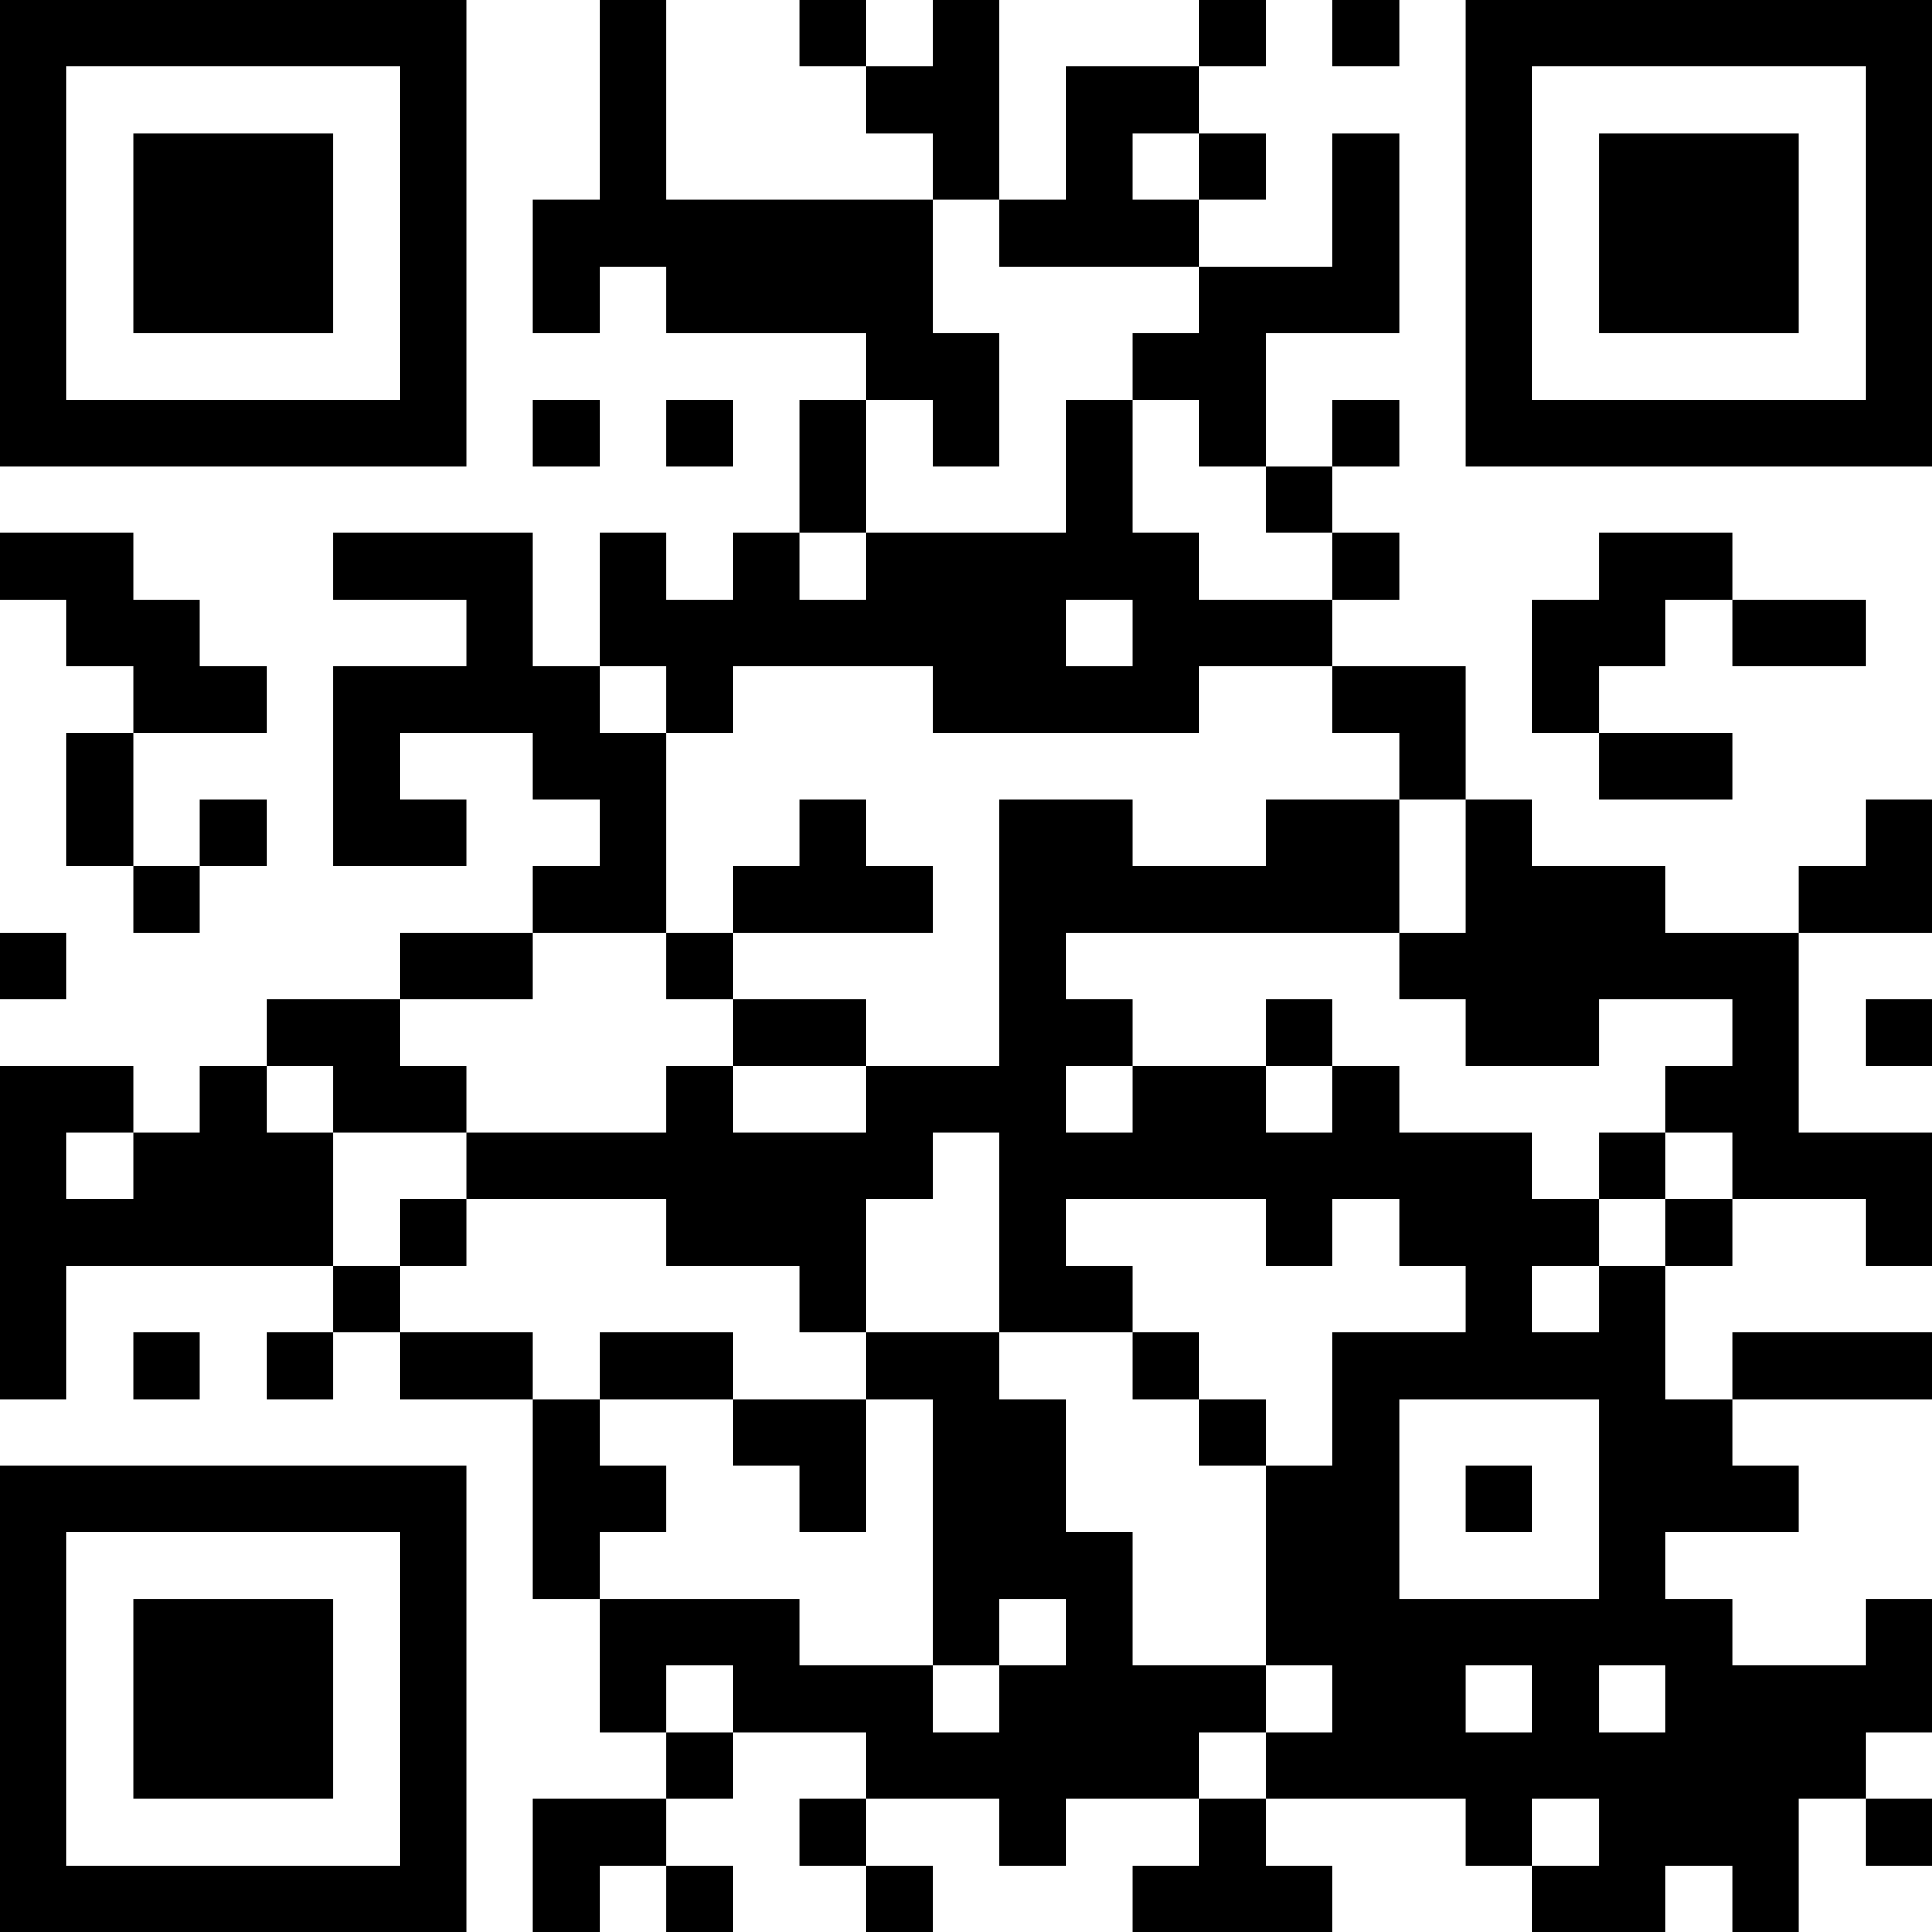 <?xml version="1.0" encoding="UTF-8"?>
<svg xmlns="http://www.w3.org/2000/svg" version="1.1" width="250" height="250" viewBox="0 0 250 250"><rect x="0" y="0" width="250" height="250" fill="#ffffff"/><g transform="scale(8.621)"><g transform="translate(0,0)"><path fill-rule="evenodd" d="M9 0L9 3L8 3L8 5L9 5L9 4L10 4L10 5L13 5L13 6L12 6L12 8L11 8L11 9L10 9L10 8L9 8L9 10L8 10L8 8L5 8L5 9L7 9L7 10L5 10L5 13L7 13L7 12L6 12L6 11L8 11L8 12L9 12L9 13L8 13L8 14L6 14L6 15L4 15L4 16L3 16L3 17L2 17L2 16L0 16L0 21L1 21L1 19L5 19L5 20L4 20L4 21L5 21L5 20L6 20L6 21L8 21L8 24L9 24L9 26L10 26L10 27L8 27L8 29L9 29L9 28L10 28L10 29L11 29L11 28L10 28L10 27L11 27L11 26L13 26L13 27L12 27L12 28L13 28L13 29L14 29L14 28L13 28L13 27L15 27L15 28L16 28L16 27L18 27L18 28L17 28L17 29L20 29L20 28L19 28L19 27L22 27L22 28L23 28L23 29L25 29L25 28L26 28L26 29L27 29L27 27L28 27L28 28L29 28L29 27L28 27L28 26L29 26L29 24L28 24L28 25L26 25L26 24L25 24L25 23L27 23L27 22L26 22L26 21L29 21L29 20L26 20L26 21L25 21L25 19L26 19L26 18L28 18L28 19L29 19L29 17L27 17L27 14L29 14L29 12L28 12L28 13L27 13L27 14L25 14L25 13L23 13L23 12L22 12L22 10L20 10L20 9L21 9L21 8L20 8L20 7L21 7L21 6L20 6L20 7L19 7L19 5L21 5L21 2L20 2L20 4L18 4L18 3L19 3L19 2L18 2L18 1L19 1L19 0L18 0L18 1L16 1L16 3L15 3L15 0L14 0L14 1L13 1L13 0L12 0L12 1L13 1L13 2L14 2L14 3L10 3L10 0ZM20 0L20 1L21 1L21 0ZM17 2L17 3L18 3L18 2ZM14 3L14 5L15 5L15 7L14 7L14 6L13 6L13 8L12 8L12 9L13 9L13 8L16 8L16 6L17 6L17 8L18 8L18 9L20 9L20 8L19 8L19 7L18 7L18 6L17 6L17 5L18 5L18 4L15 4L15 3ZM8 6L8 7L9 7L9 6ZM10 6L10 7L11 7L11 6ZM0 8L0 9L1 9L1 10L2 10L2 11L1 11L1 13L2 13L2 14L3 14L3 13L4 13L4 12L3 12L3 13L2 13L2 11L4 11L4 10L3 10L3 9L2 9L2 8ZM24 8L24 9L23 9L23 11L24 11L24 12L26 12L26 11L24 11L24 10L25 10L25 9L26 9L26 10L28 10L28 9L26 9L26 8ZM16 9L16 10L17 10L17 9ZM9 10L9 11L10 11L10 14L8 14L8 15L6 15L6 16L7 16L7 17L5 17L5 16L4 16L4 17L5 17L5 19L6 19L6 20L8 20L8 21L9 21L9 22L10 22L10 23L9 23L9 24L12 24L12 25L14 25L14 26L15 26L15 25L16 25L16 24L15 24L15 25L14 25L14 21L13 21L13 20L15 20L15 21L16 21L16 23L17 23L17 25L19 25L19 26L18 26L18 27L19 27L19 26L20 26L20 25L19 25L19 22L20 22L20 20L22 20L22 19L21 19L21 18L20 18L20 19L19 19L19 18L16 18L16 19L17 19L17 20L15 20L15 17L14 17L14 18L13 18L13 20L12 20L12 19L10 19L10 18L7 18L7 17L10 17L10 16L11 16L11 17L13 17L13 16L15 16L15 12L17 12L17 13L19 13L19 12L21 12L21 14L16 14L16 15L17 15L17 16L16 16L16 17L17 17L17 16L19 16L19 17L20 17L20 16L21 16L21 17L23 17L23 18L24 18L24 19L23 19L23 20L24 20L24 19L25 19L25 18L26 18L26 17L25 17L25 16L26 16L26 15L24 15L24 16L22 16L22 15L21 15L21 14L22 14L22 12L21 12L21 11L20 11L20 10L18 10L18 11L14 11L14 10L11 10L11 11L10 11L10 10ZM12 12L12 13L11 13L11 14L10 14L10 15L11 15L11 16L13 16L13 15L11 15L11 14L14 14L14 13L13 13L13 12ZM0 14L0 15L1 15L1 14ZM19 15L19 16L20 16L20 15ZM28 15L28 16L29 16L29 15ZM1 17L1 18L2 18L2 17ZM24 17L24 18L25 18L25 17ZM6 18L6 19L7 19L7 18ZM2 20L2 21L3 21L3 20ZM9 20L9 21L11 21L11 22L12 22L12 23L13 23L13 21L11 21L11 20ZM17 20L17 21L18 21L18 22L19 22L19 21L18 21L18 20ZM21 21L21 24L24 24L24 21ZM22 22L22 23L23 23L23 22ZM10 25L10 26L11 26L11 25ZM22 25L22 26L23 26L23 25ZM24 25L24 26L25 26L25 25ZM23 27L23 28L24 28L24 27ZM0 0L0 7L7 7L7 0ZM1 1L1 6L6 6L6 1ZM2 2L2 5L5 5L5 2ZM22 0L22 7L29 7L29 0ZM23 1L23 6L28 6L28 1ZM24 2L24 5L27 5L27 2ZM0 22L0 29L7 29L7 22ZM1 23L1 28L6 28L6 23ZM2 24L2 27L5 27L5 24Z" fill="#000000"/></g></g></svg>
